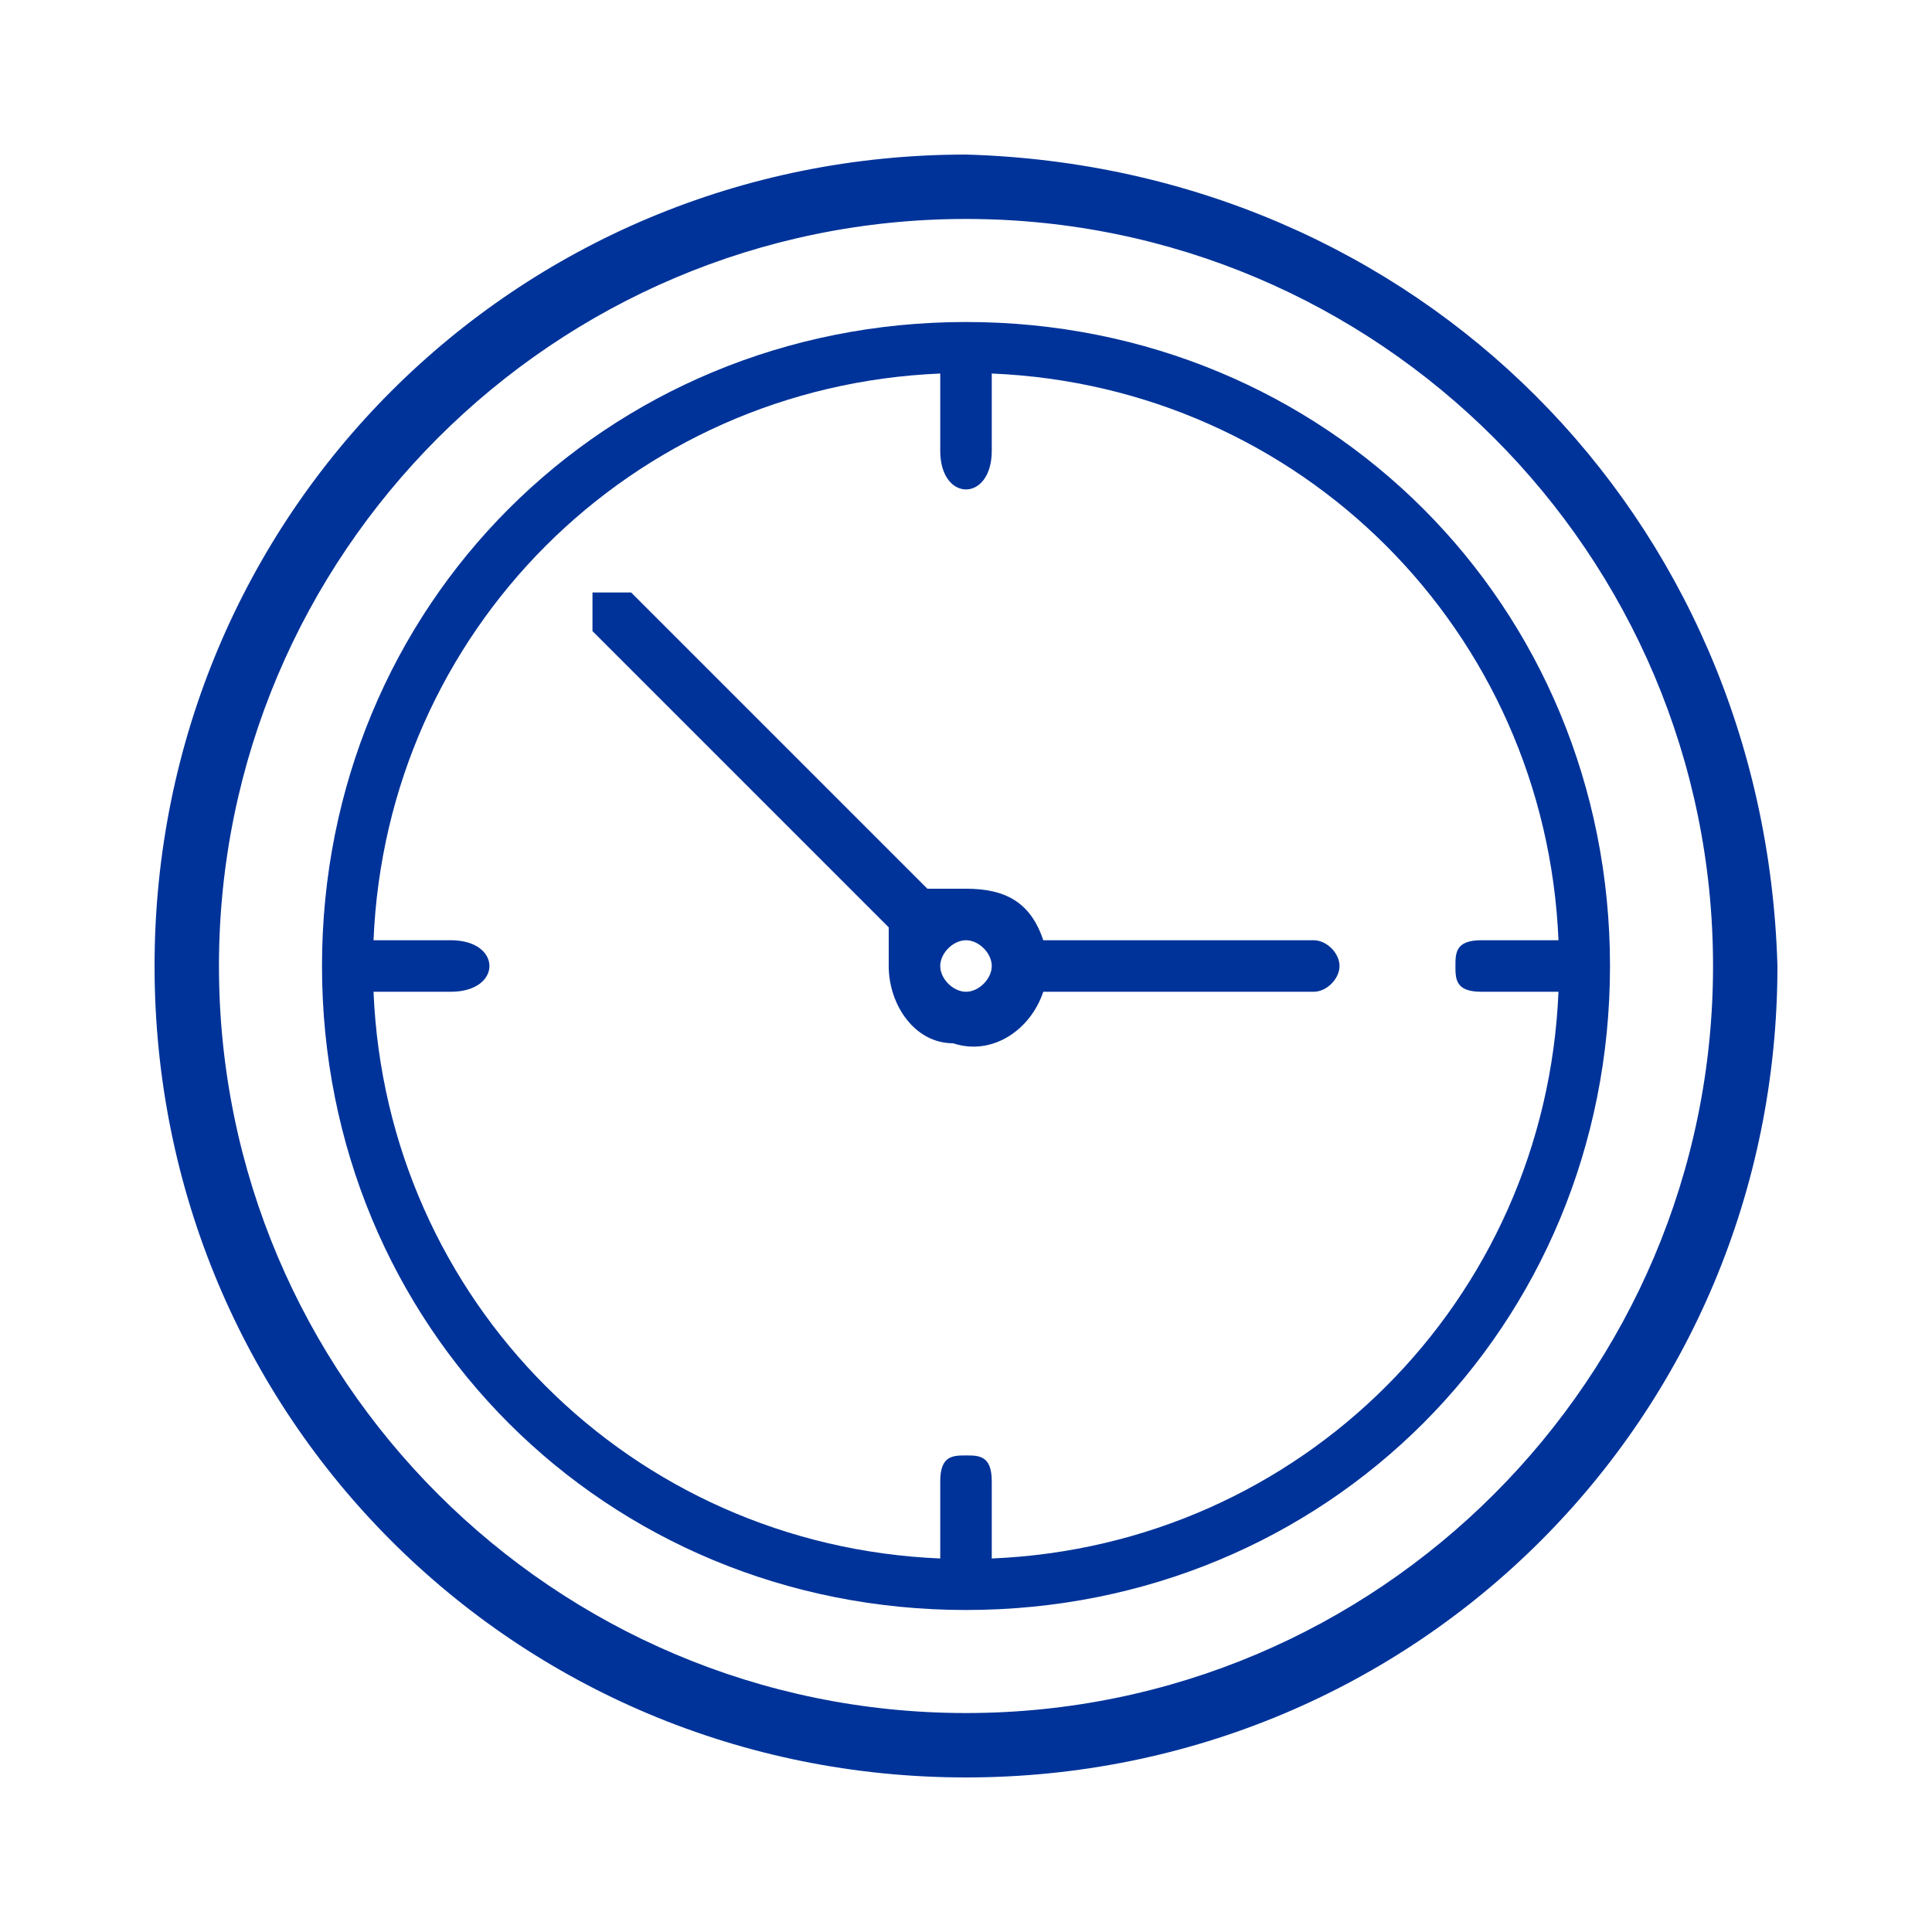<?xml version="1.0" encoding="UTF-8"?> <!-- Creator: CorelDRAW X8 --> <svg xmlns="http://www.w3.org/2000/svg" xmlns:xlink="http://www.w3.org/1999/xlink" xml:space="preserve" width="150px" height="150px" style="shape-rendering:geometricPrecision; text-rendering:geometricPrecision; image-rendering:optimizeQuality; fill-rule:evenodd; clip-rule:evenodd" viewBox="0 0 150 150"> <defs> <style type="text/css"> <![CDATA[ .fil0 {fill:#003399} ]]> </style> </defs> <g id="Слой_x0020_1">  <g id="_2286239765888"> <path class="fil0" d="M75 12c-35,0 -63,28 -63,63 0,35 28,63 63,63 35,0 63,-28 63,-63 -1,-35 -28,-62 -63,-63zm0 121c-32,0 -58,-26 -58,-58 0,-32 26,-58 58,-58 32,0 58,26 58,58 0,32 -26,58 -58,58z"></path> <path class="fil0" d="M75 25c-28,0 -50,22 -50,50 0,28 22,50 50,50 28,0 50,-22 50,-50 0,-28 -22,-50 -50,-50zm2 96l0 -6c0,-2 -1,-2 -2,-2 -1,0 -2,0 -2,2l0 6c-24,-1 -43,-20 -44,-44l6 0c2,0 3,-1 3,-2 0,-1 -1,-2 -3,-2l-6 0c1,-24 20,-43 44,-44l0 6c0,2 1,3 2,3 1,0 2,-1 2,-3l0 -6c24,1 43,20 44,44l-6 0c-2,0 -2,1 -2,2 0,1 0,2 2,2l6 0c-1,24 -20,43 -44,44z"></path> <path class="fil0" d="M102 73l-21 0c-1,-3 -3,-4 -6,-4 -1,0 -2,0 -3,0l0 0 -23 -23c0,0 -2,0 -3,0 0,1 0,3 0,3l23 23 0 0c0,1 0,2 0,3 0,3 2,6 5,6 3,1 6,-1 7,-4l21 0c1,0 2,-1 2,-2 0,-1 -1,-2 -2,-2zm-27 4c-1,0 -2,-1 -2,-2 0,-1 1,-2 2,-2 1,0 2,1 2,2 0,1 -1,2 -2,2z"></path> </g> </g> </svg> 